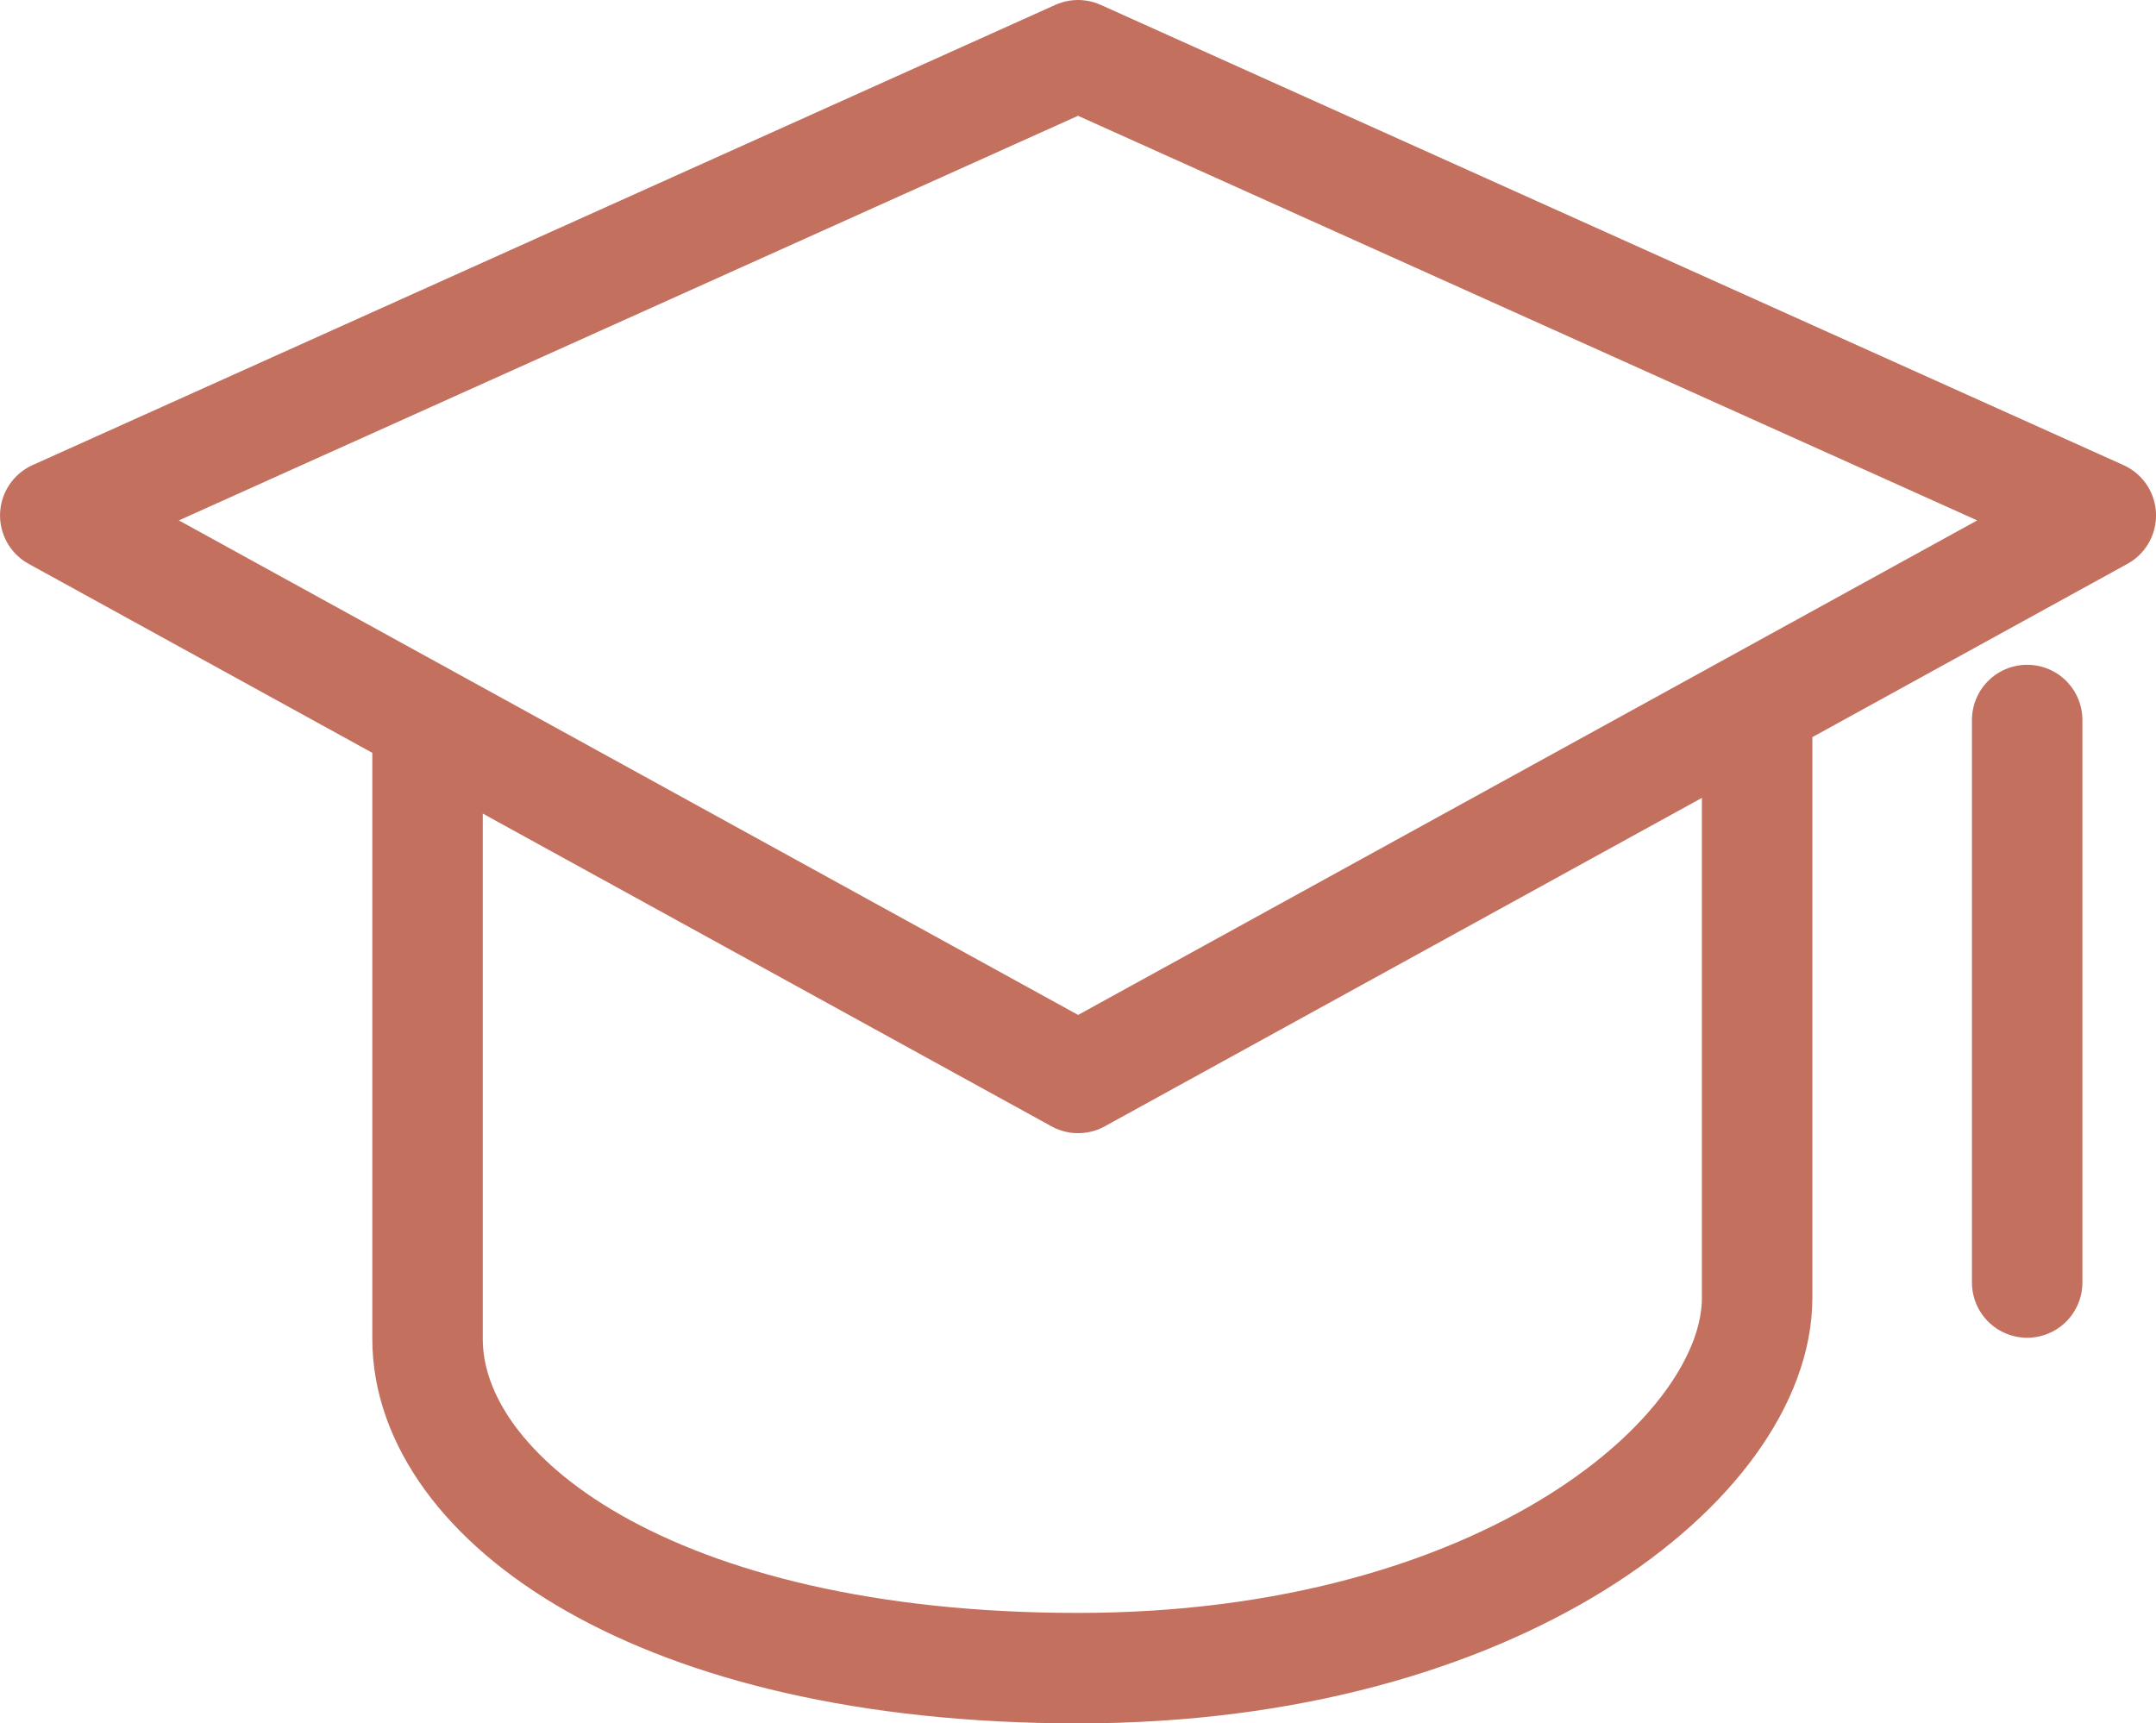 <svg xmlns="http://www.w3.org/2000/svg" width="58.556" height="46.808" viewBox="0 0 58.556 46.808"><defs><style>.a{fill:none;stroke:#c3705f;stroke-linecap:round;stroke-linejoin:round;stroke-width:3px;}</style></defs><g transform="translate(-417.219 -356.329)"><line class="a" y2="15.278" transform="translate(472.276 375.885)"/><path class="a" d="M446.5,385.607,418.72,370.329l27.778-12.5,27.778,12.5Z" transform="translate(0)"/><path class="a" d="M426,371v16.574c0,4.321,6.161,8.941,17.667,8.941s18.444-5.738,18.444-10.059V371" transform="translate(2.831 5.122)"/></g></svg>